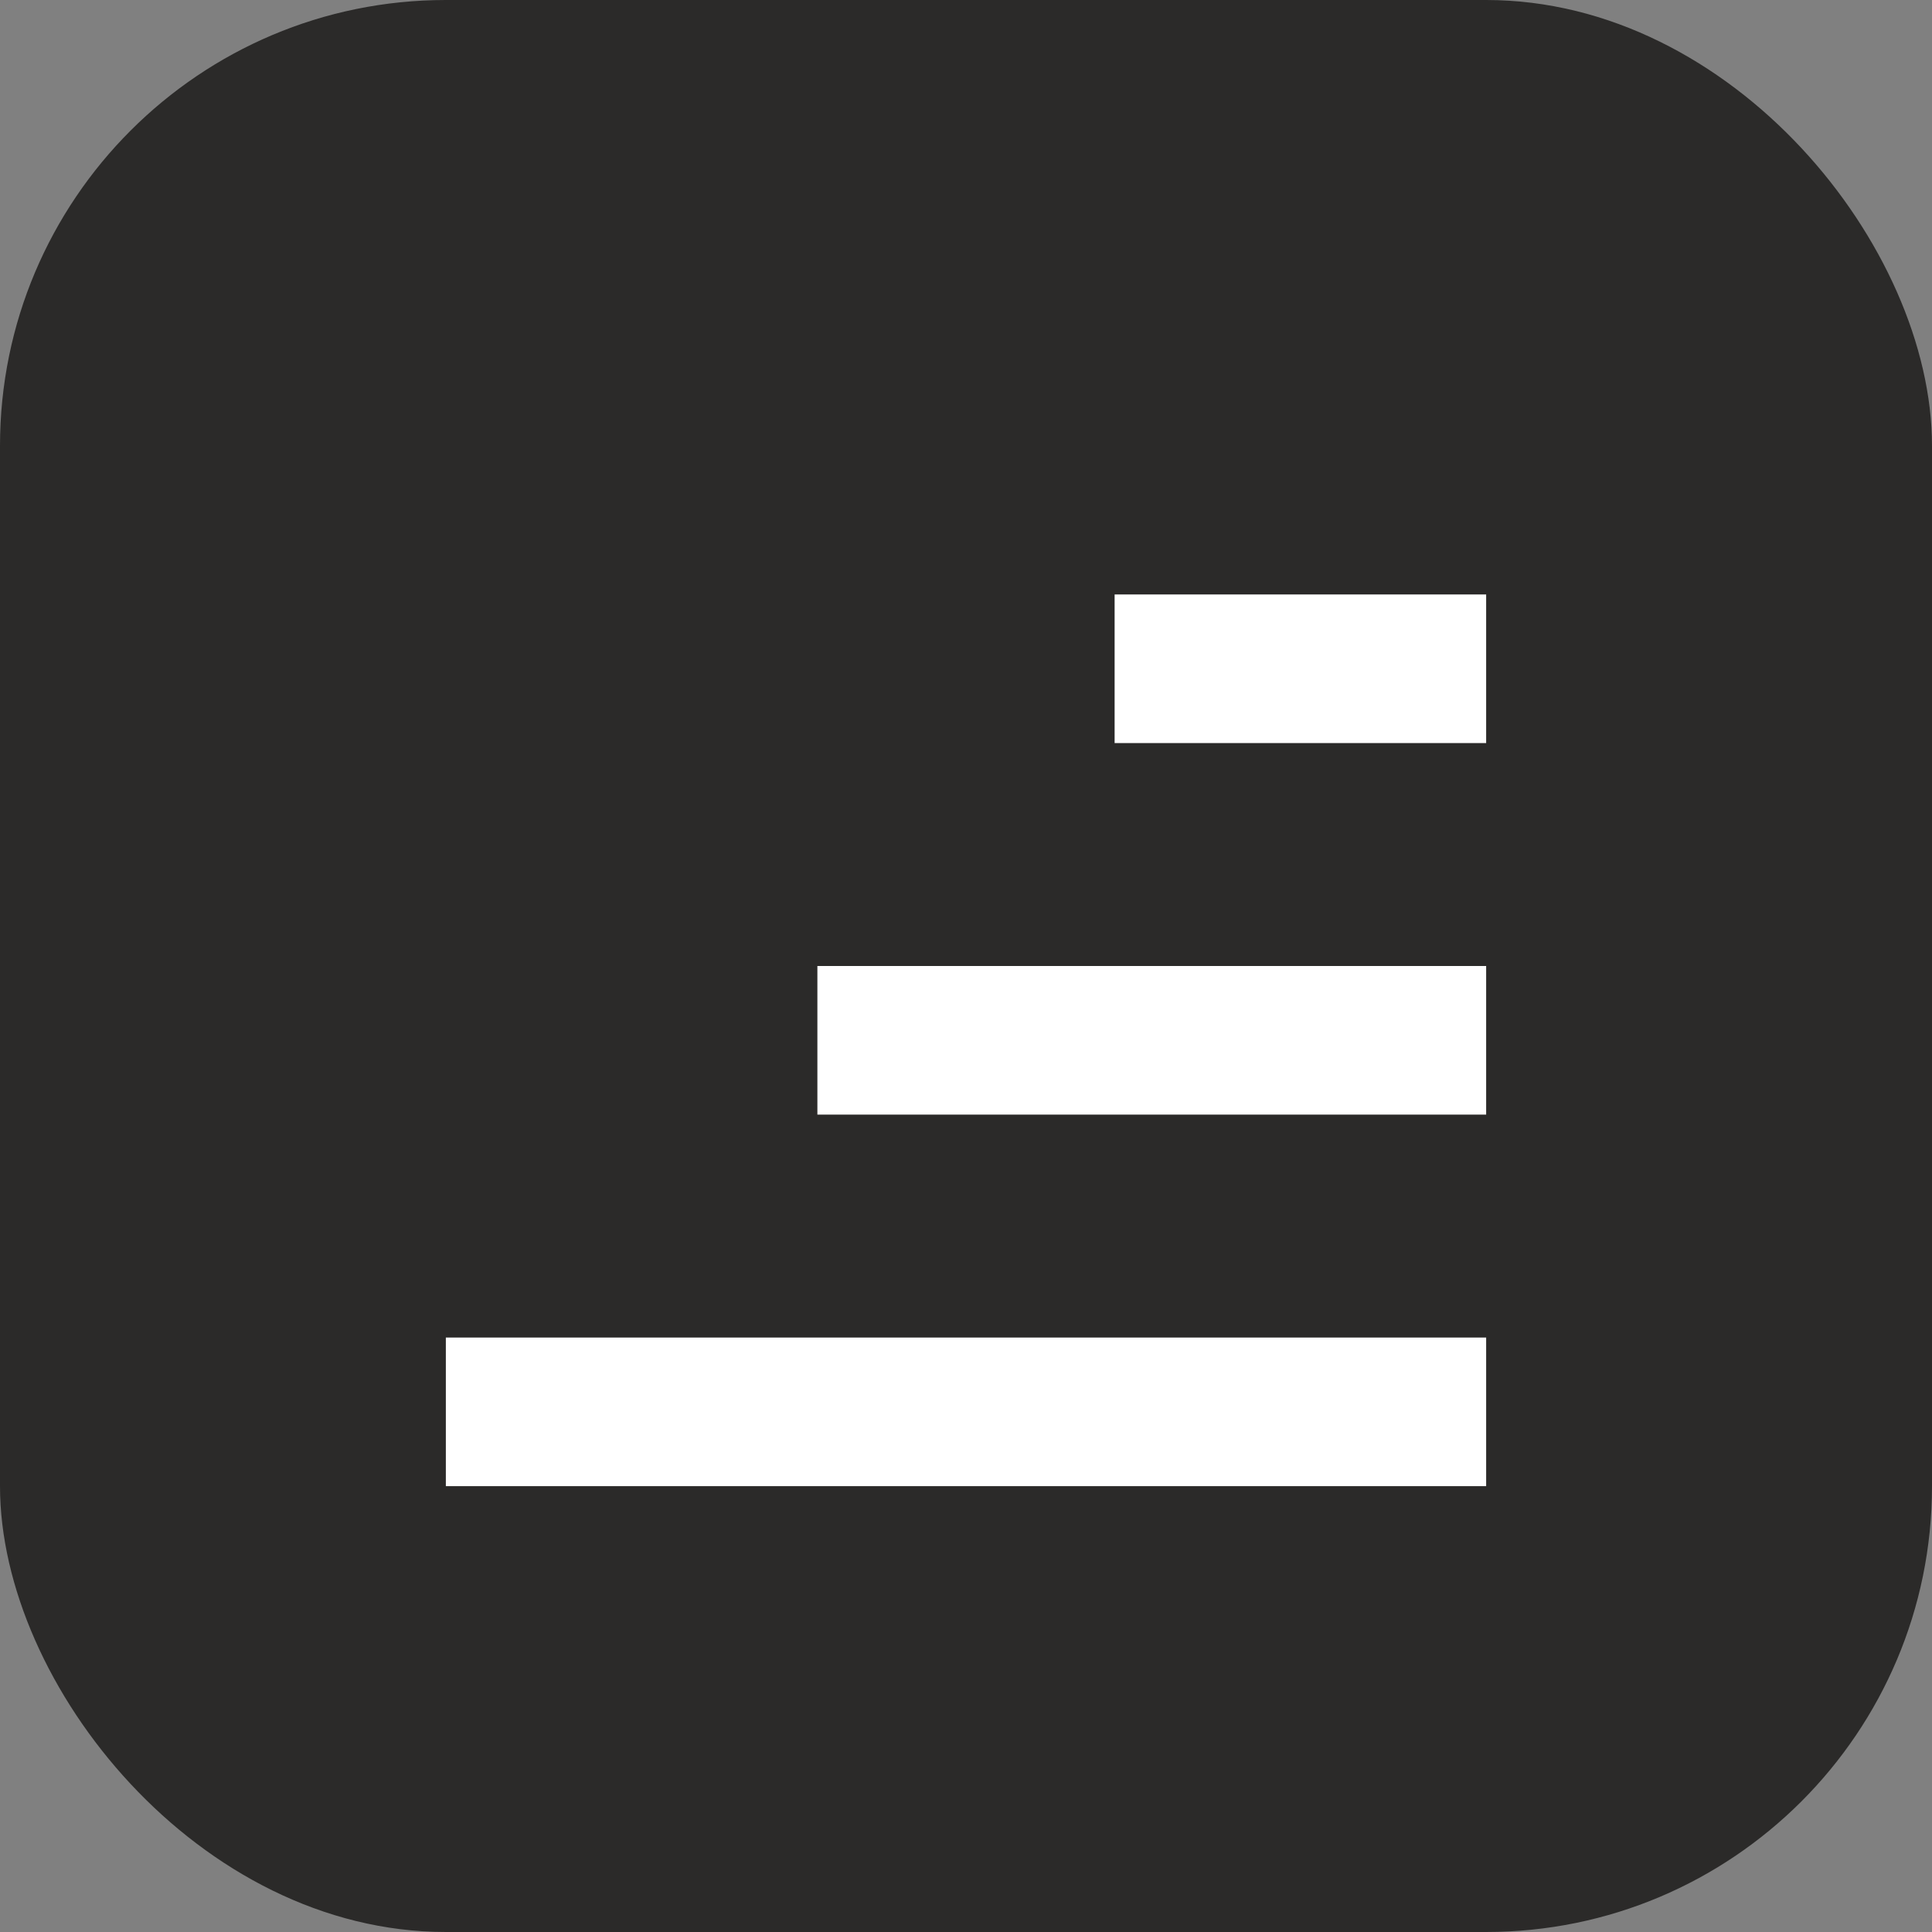 <?xml version="1.0" encoding="UTF-8"?> <svg xmlns="http://www.w3.org/2000/svg" width="26" height="26" viewBox="0 0 26 26" fill="none"><rect x="0" y="0" width="26" height="26" fill="#808080" stroke="none"/><rect width="26" height="26" rx="6" fill="#2B2A29"></rect><line y1="-1" x2="14" y2="-1" transform="matrix(1 0 0 -1 6 18)" stroke="white" stroke-width="2"></line><line y1="-1" x2="9" y2="-1" transform="matrix(1 0 0 -1 11 13)" stroke="white" stroke-width="2"></line><line y1="-1" x2="5" y2="-1" transform="matrix(1 0 0 -1 15 8)" stroke="white" stroke-width="2"></line></svg> 
